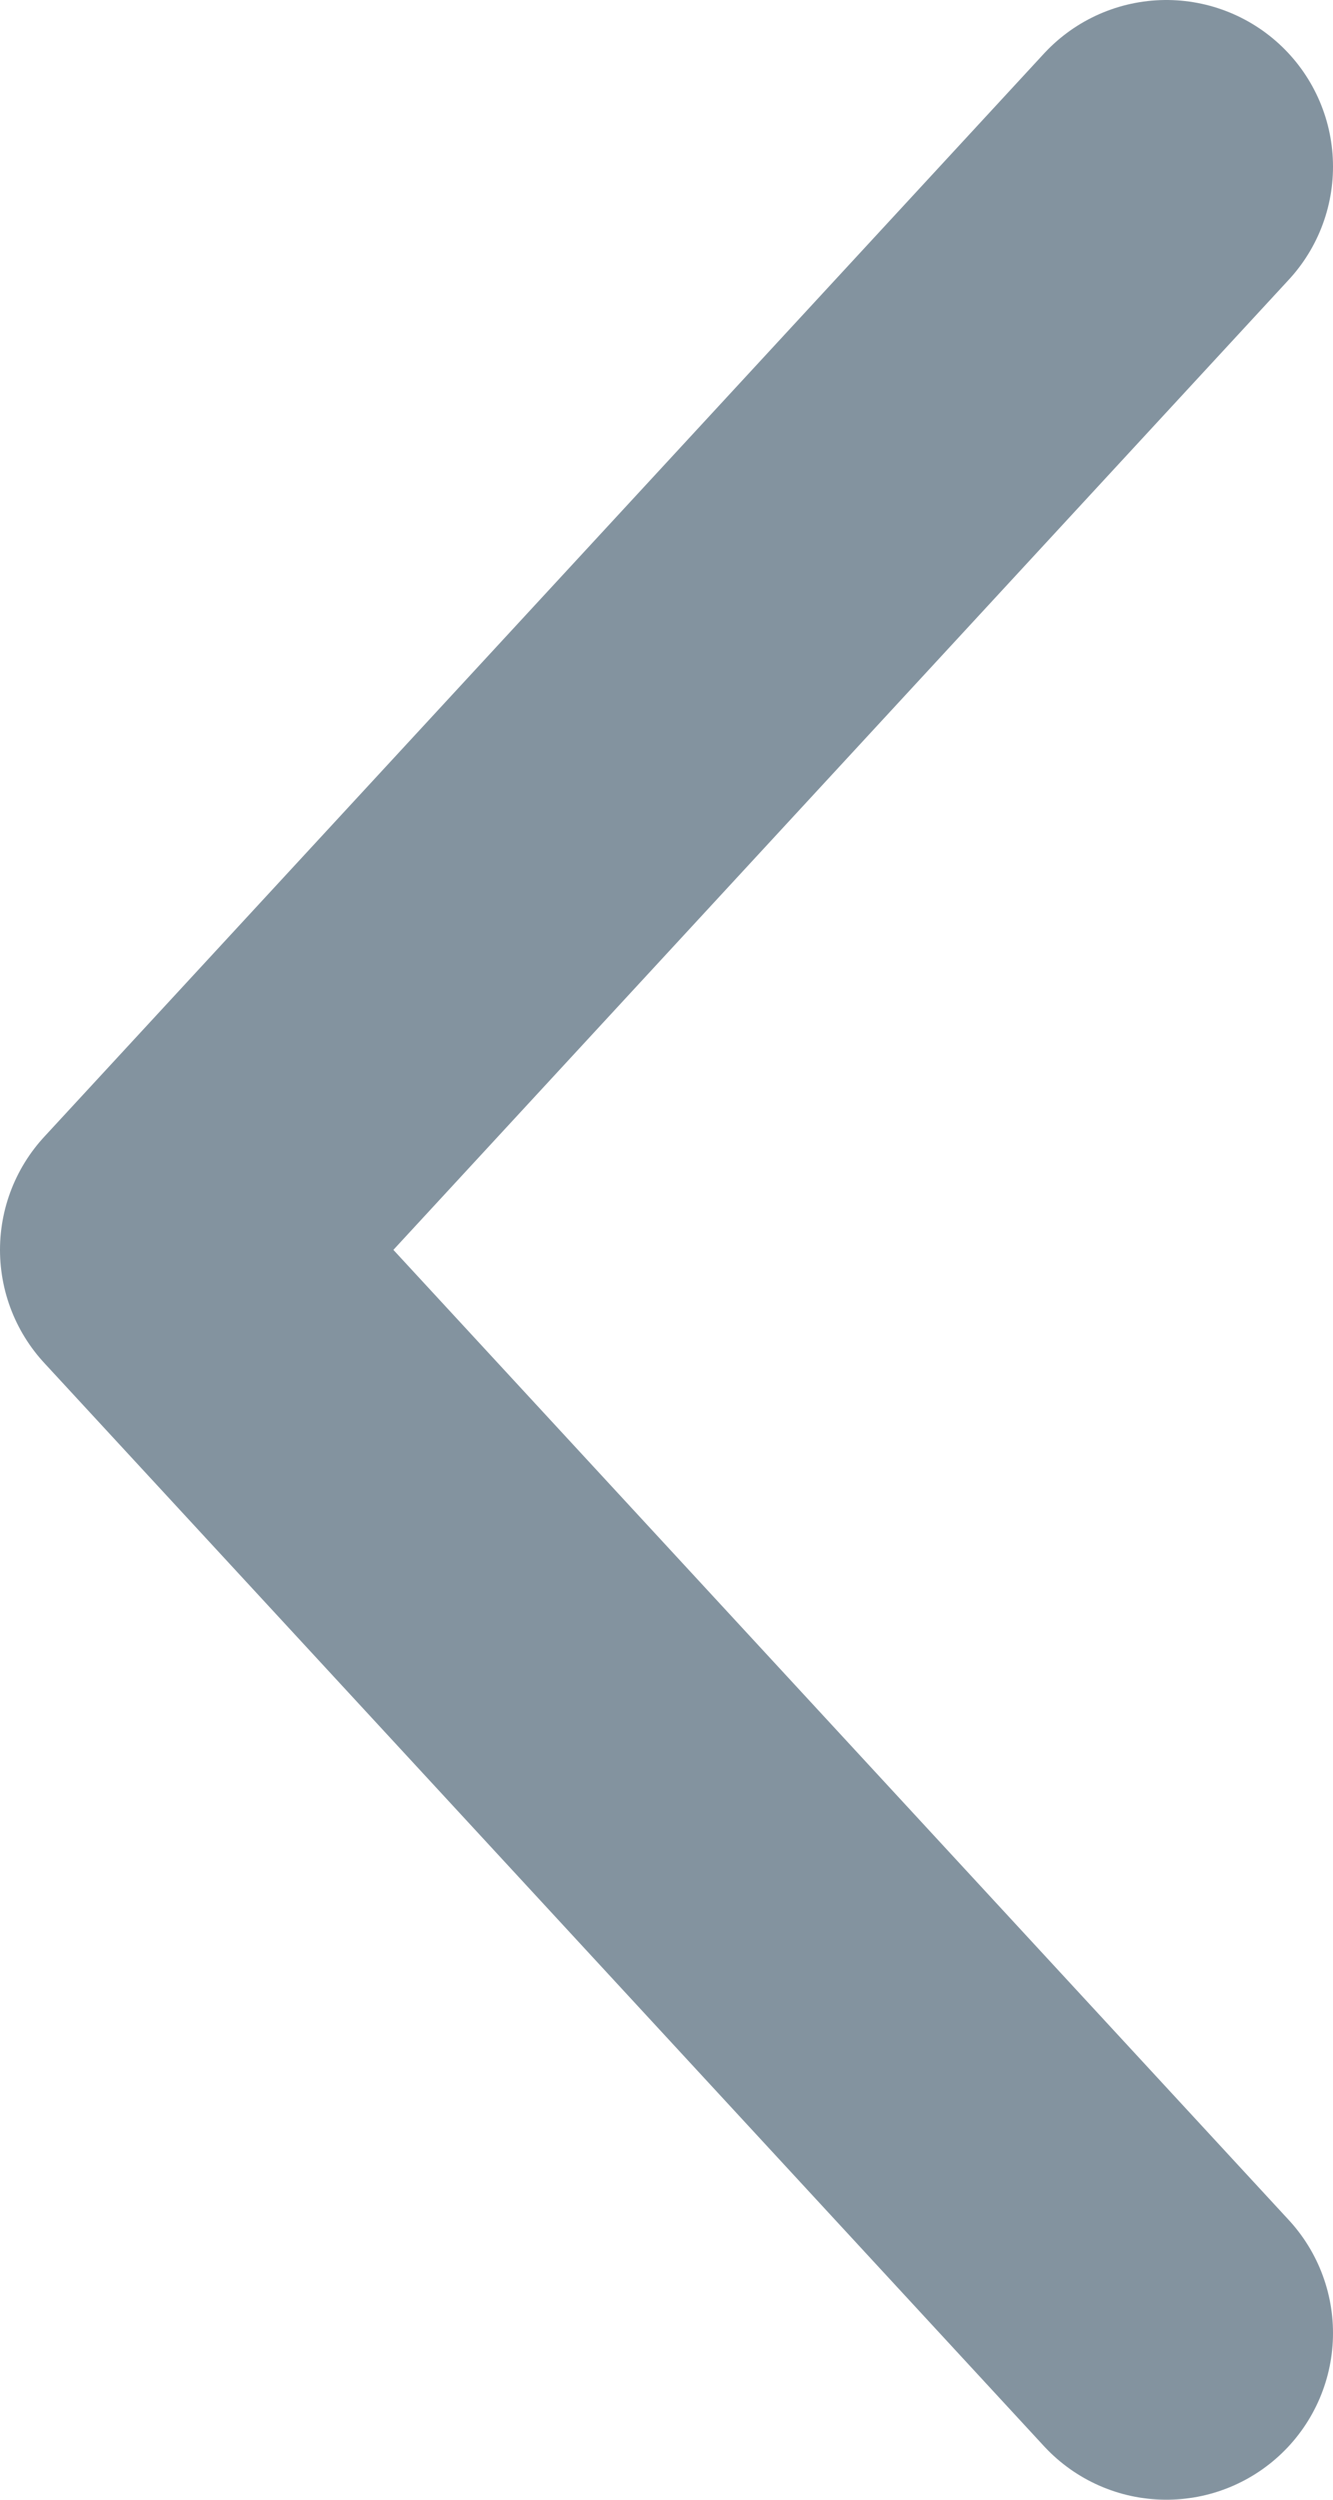 <svg width="8" height="15" viewBox="0 0 8 15" fill="none" xmlns="http://www.w3.org/2000/svg">
<path d="M7 1L1 7.5L7 14" stroke="#83939F" stroke-width="2" stroke-linecap="round" stroke-linejoin="round"/>
</svg>
